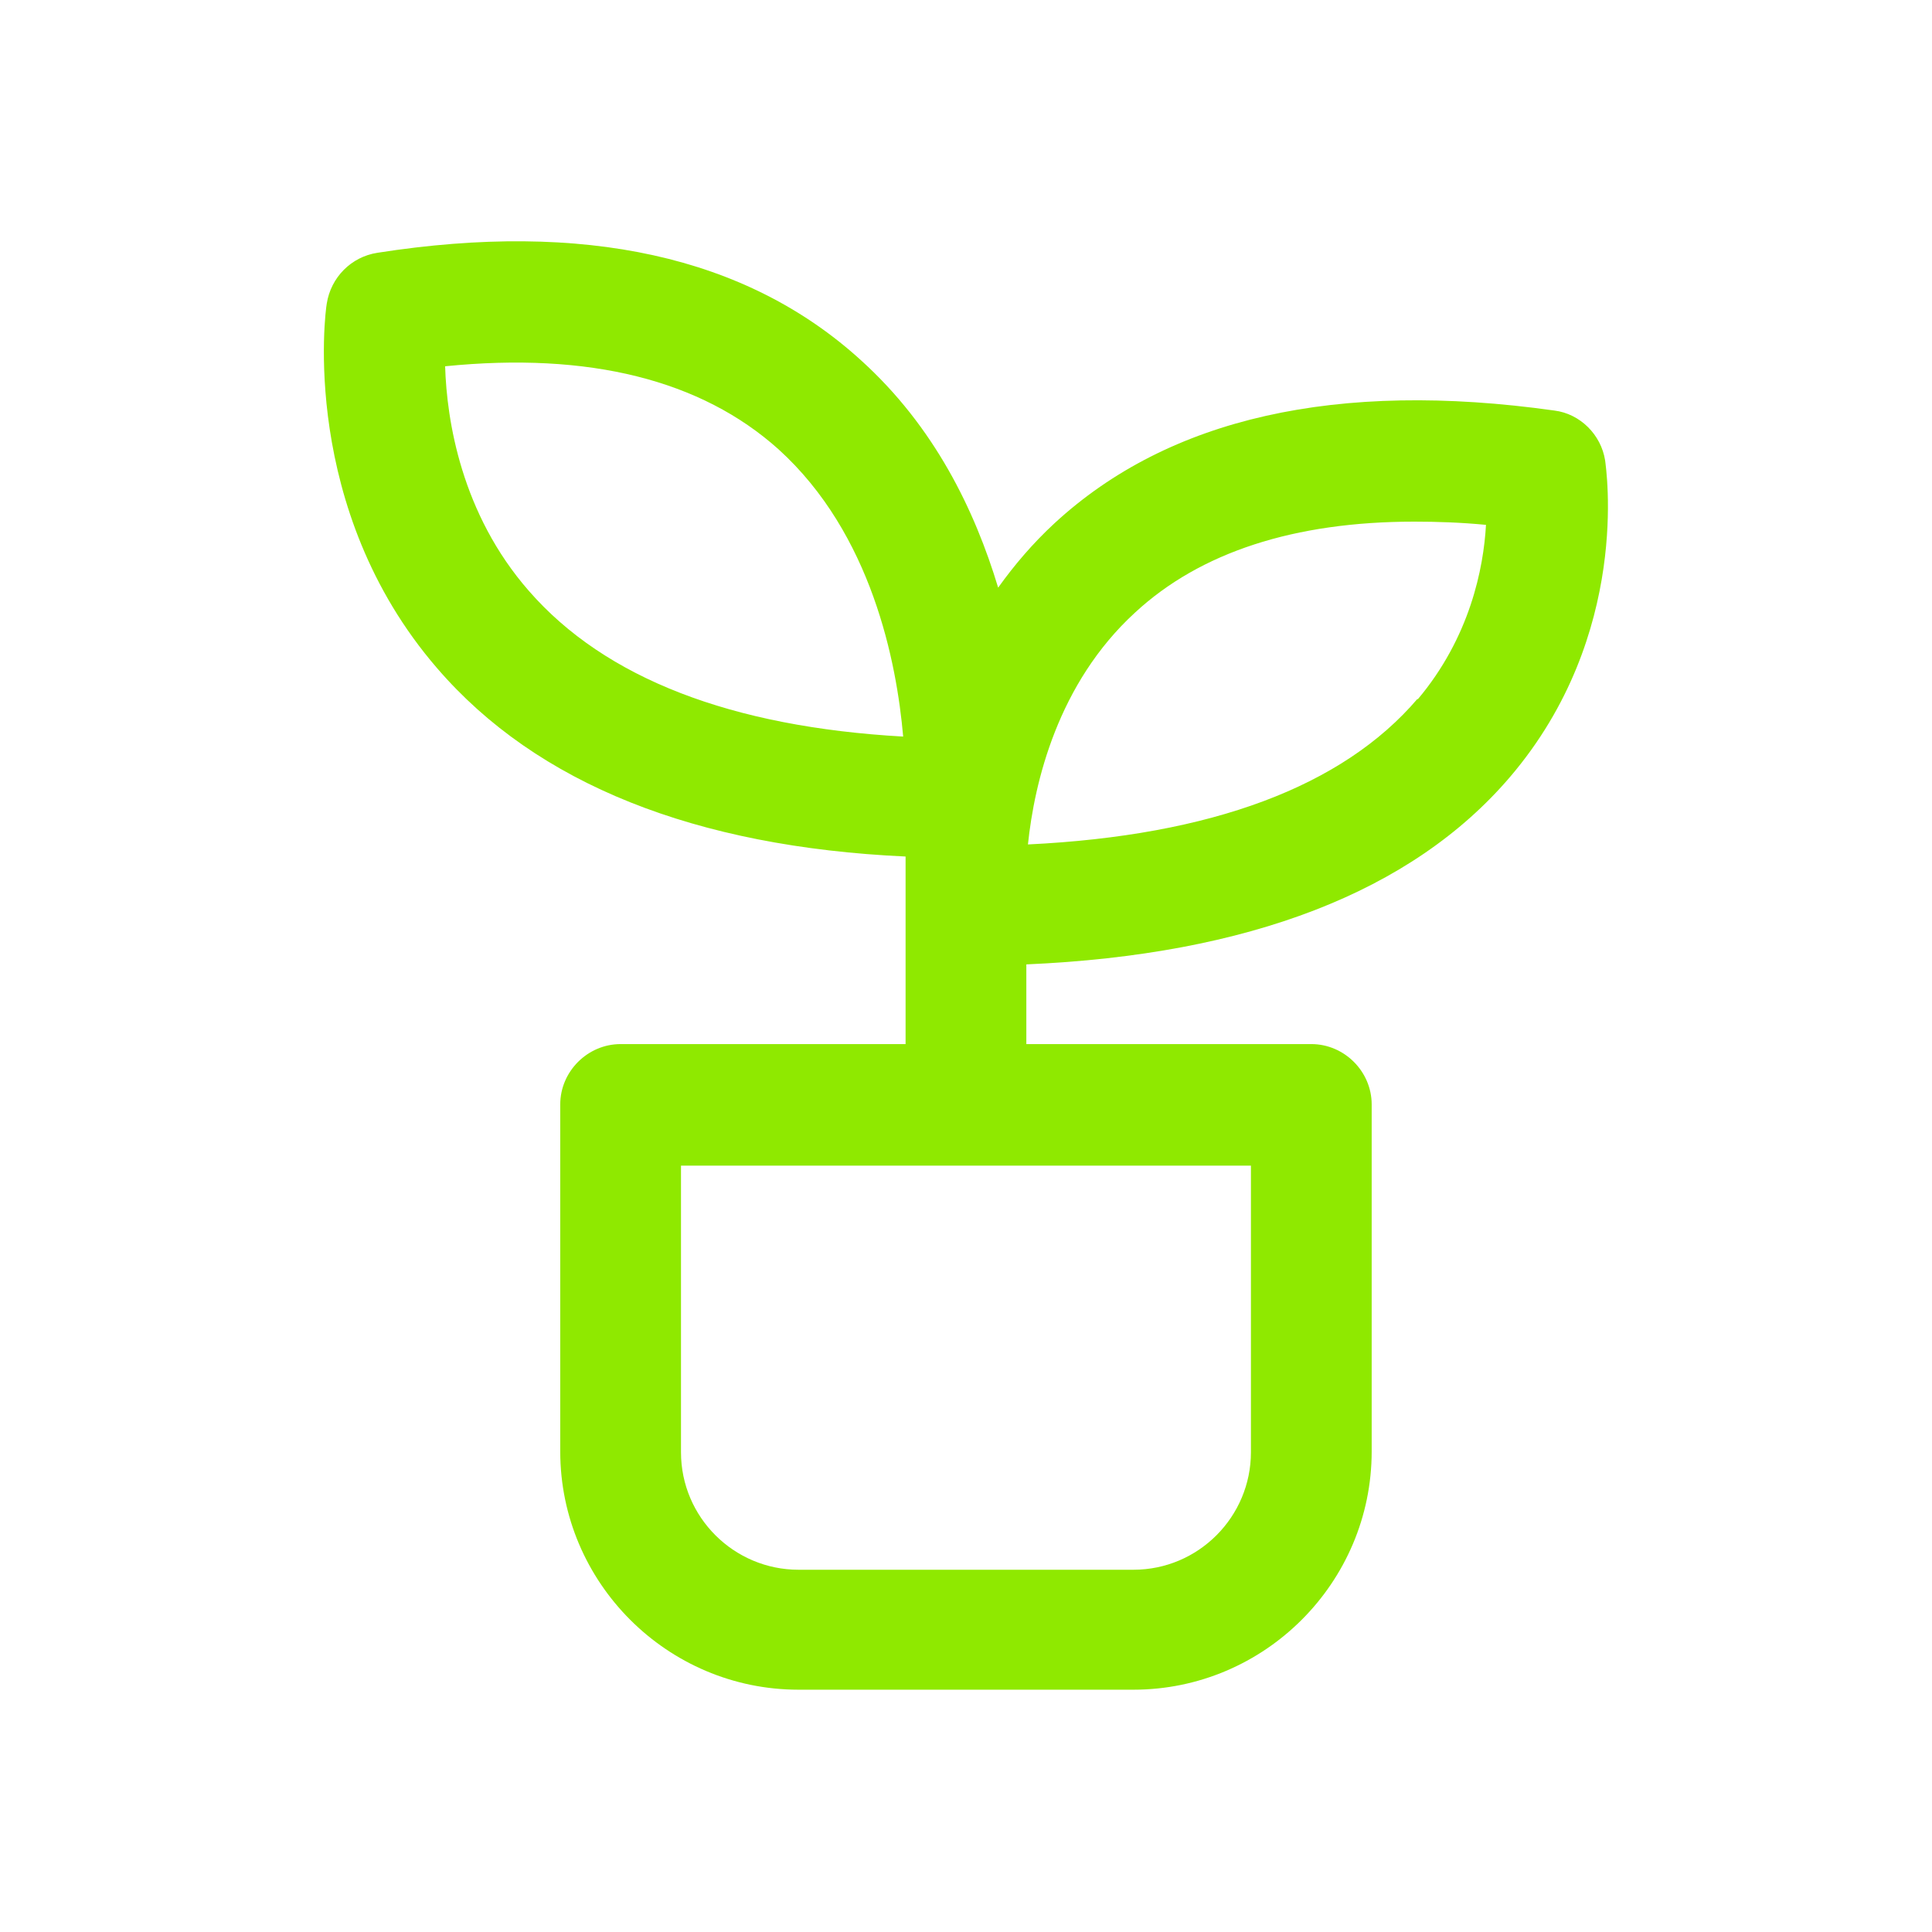 <svg width="48" height="48" viewBox="0 0 48 48" fill="none" xmlns="http://www.w3.org/2000/svg">
<g id="Icon / Filled">
<path id="Vector" d="M39.879 11.44C39.779 10.8 39.259 10.28 38.619 10.2C33.219 9.44 29.039 10.38 26.199 13C25.659 13.5 25.199 14.04 24.799 14.6C24.219 12.68 23.219 10.6 21.379 8.94C18.539 6.36 14.499 5.48 9.379 6.28C8.719 6.38 8.219 6.9 8.119 7.54C8.079 7.74 7.439 12.64 10.859 16.6C13.339 19.48 17.279 21.04 22.499 21.28V25.94H15.419C14.599 25.94 13.919 26.62 13.919 27.44V36.06C13.919 39.32 16.579 41.98 19.839 41.98H28.159C31.419 41.98 34.079 39.32 34.079 36.06V27.44C34.079 26.62 33.399 25.94 32.579 25.94H25.499V23.96C31.019 23.72 35.079 22.16 37.519 19.3C40.539 15.76 39.899 11.62 39.879 11.44ZM31.079 36.08C31.079 37.68 29.779 39 28.159 39H19.839C18.239 39 16.919 37.7 16.919 36.08V28.96H31.079V36.08ZM13.139 14.68C11.459 12.76 11.099 10.44 11.059 9.1C14.639 8.74 17.419 9.44 19.339 11.16C21.659 13.26 22.279 16.46 22.439 18.3C18.179 18.06 15.039 16.86 13.139 14.68ZM35.219 17.36C33.359 19.54 30.099 20.76 25.539 20.98C25.699 19.44 26.279 16.98 28.199 15.22C29.819 13.72 32.159 12.96 35.139 12.96C35.699 12.96 36.299 12.98 36.919 13.04C36.859 14.12 36.519 15.84 35.219 17.38V17.36Z" fill="#8FE900"/>
</g>
</svg>
